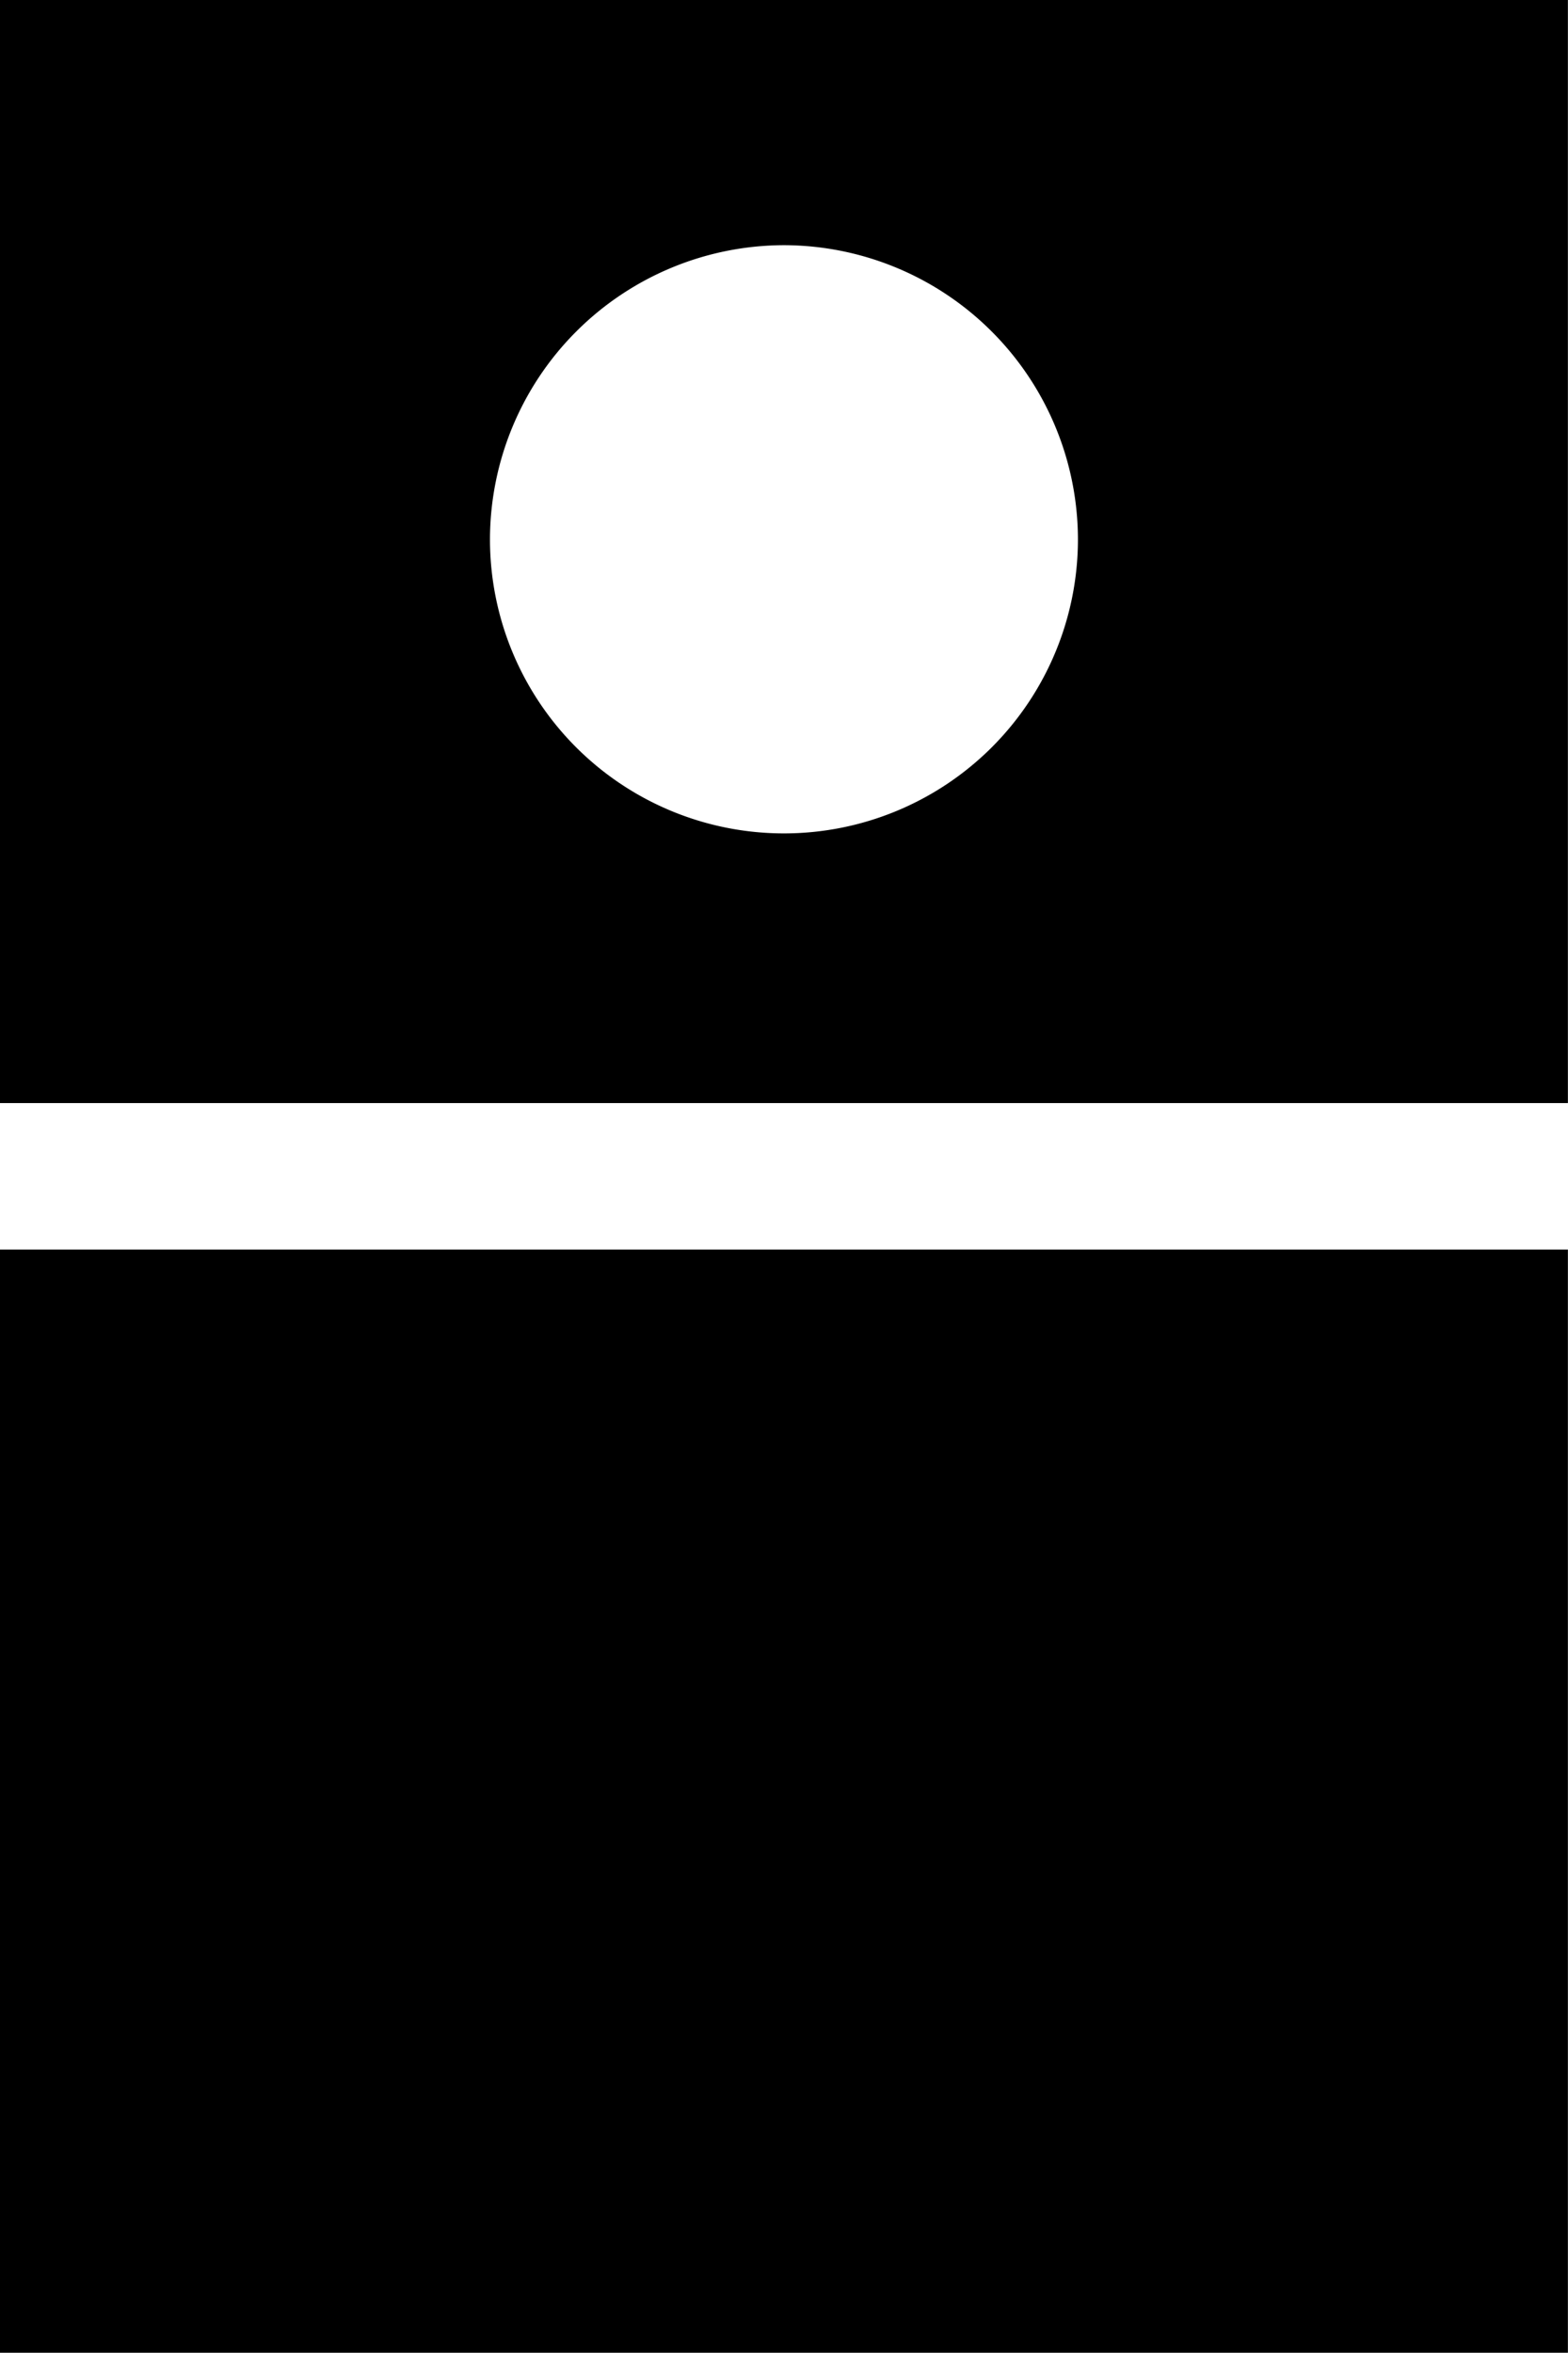 <svg xmlns="http://www.w3.org/2000/svg" width="16.001" height="24" viewBox="0 0 16.001 24">
  <path data-name="Unión 133" d="M-12254,1139v-11.253h16V1139Zm0-12.747V1115h16v11.253Zm5-5.751a3,3,0,0,0,3,3,3,3,0,0,0,3-3,3.005,3.005,0,0,0-3-3A3.006,3.006,0,0,0-12249,1120.5Z" transform="translate(12254 -1115.001)"/>
</svg>
